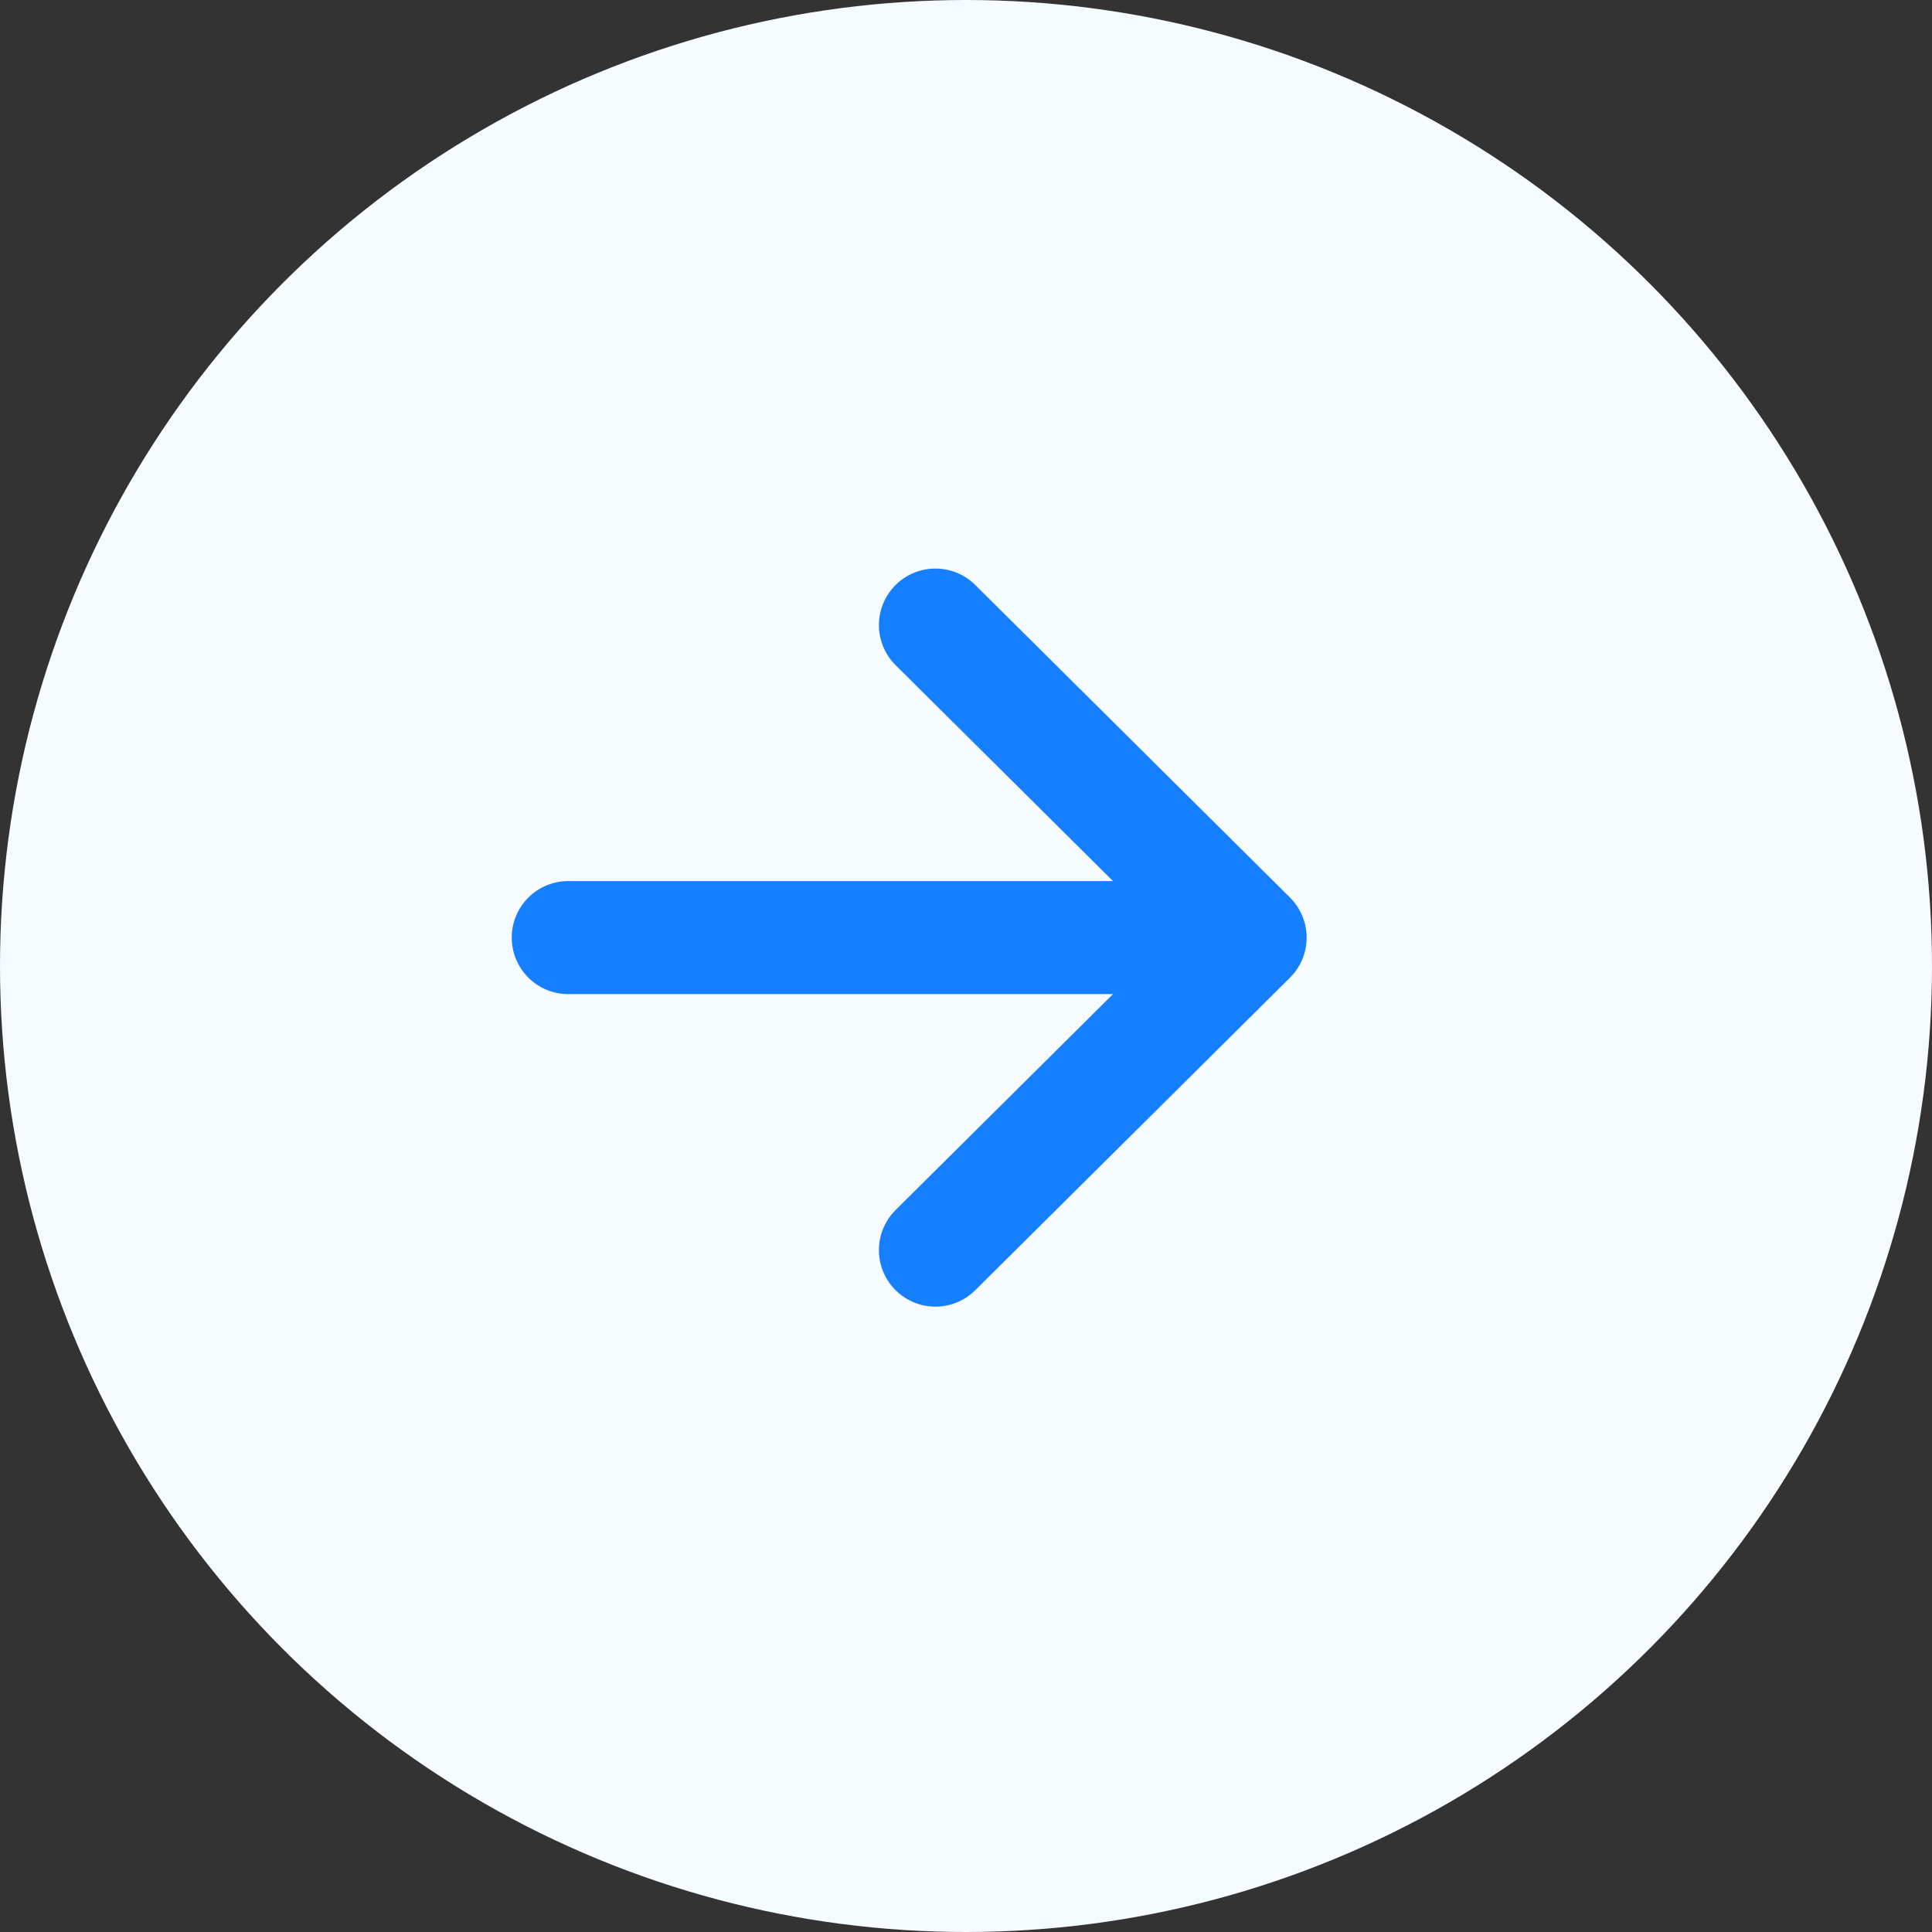 <?xml version="1.0" encoding="UTF-8"?> <svg xmlns="http://www.w3.org/2000/svg" width="34" height="34" viewBox="0 0 34 34" fill="none"><rect x="0" y="0" width="34" height="34" fill="#333333" stroke="none"/><circle cx="17" cy="17" r="17" fill="#F6FBFF"></circle><path d="M16.462 11L22 16.5L16.462 22M21.231 16.5H10" stroke="#157FFF" stroke-width="1.989" stroke-linecap="round" stroke-linejoin="round"></path></svg> 